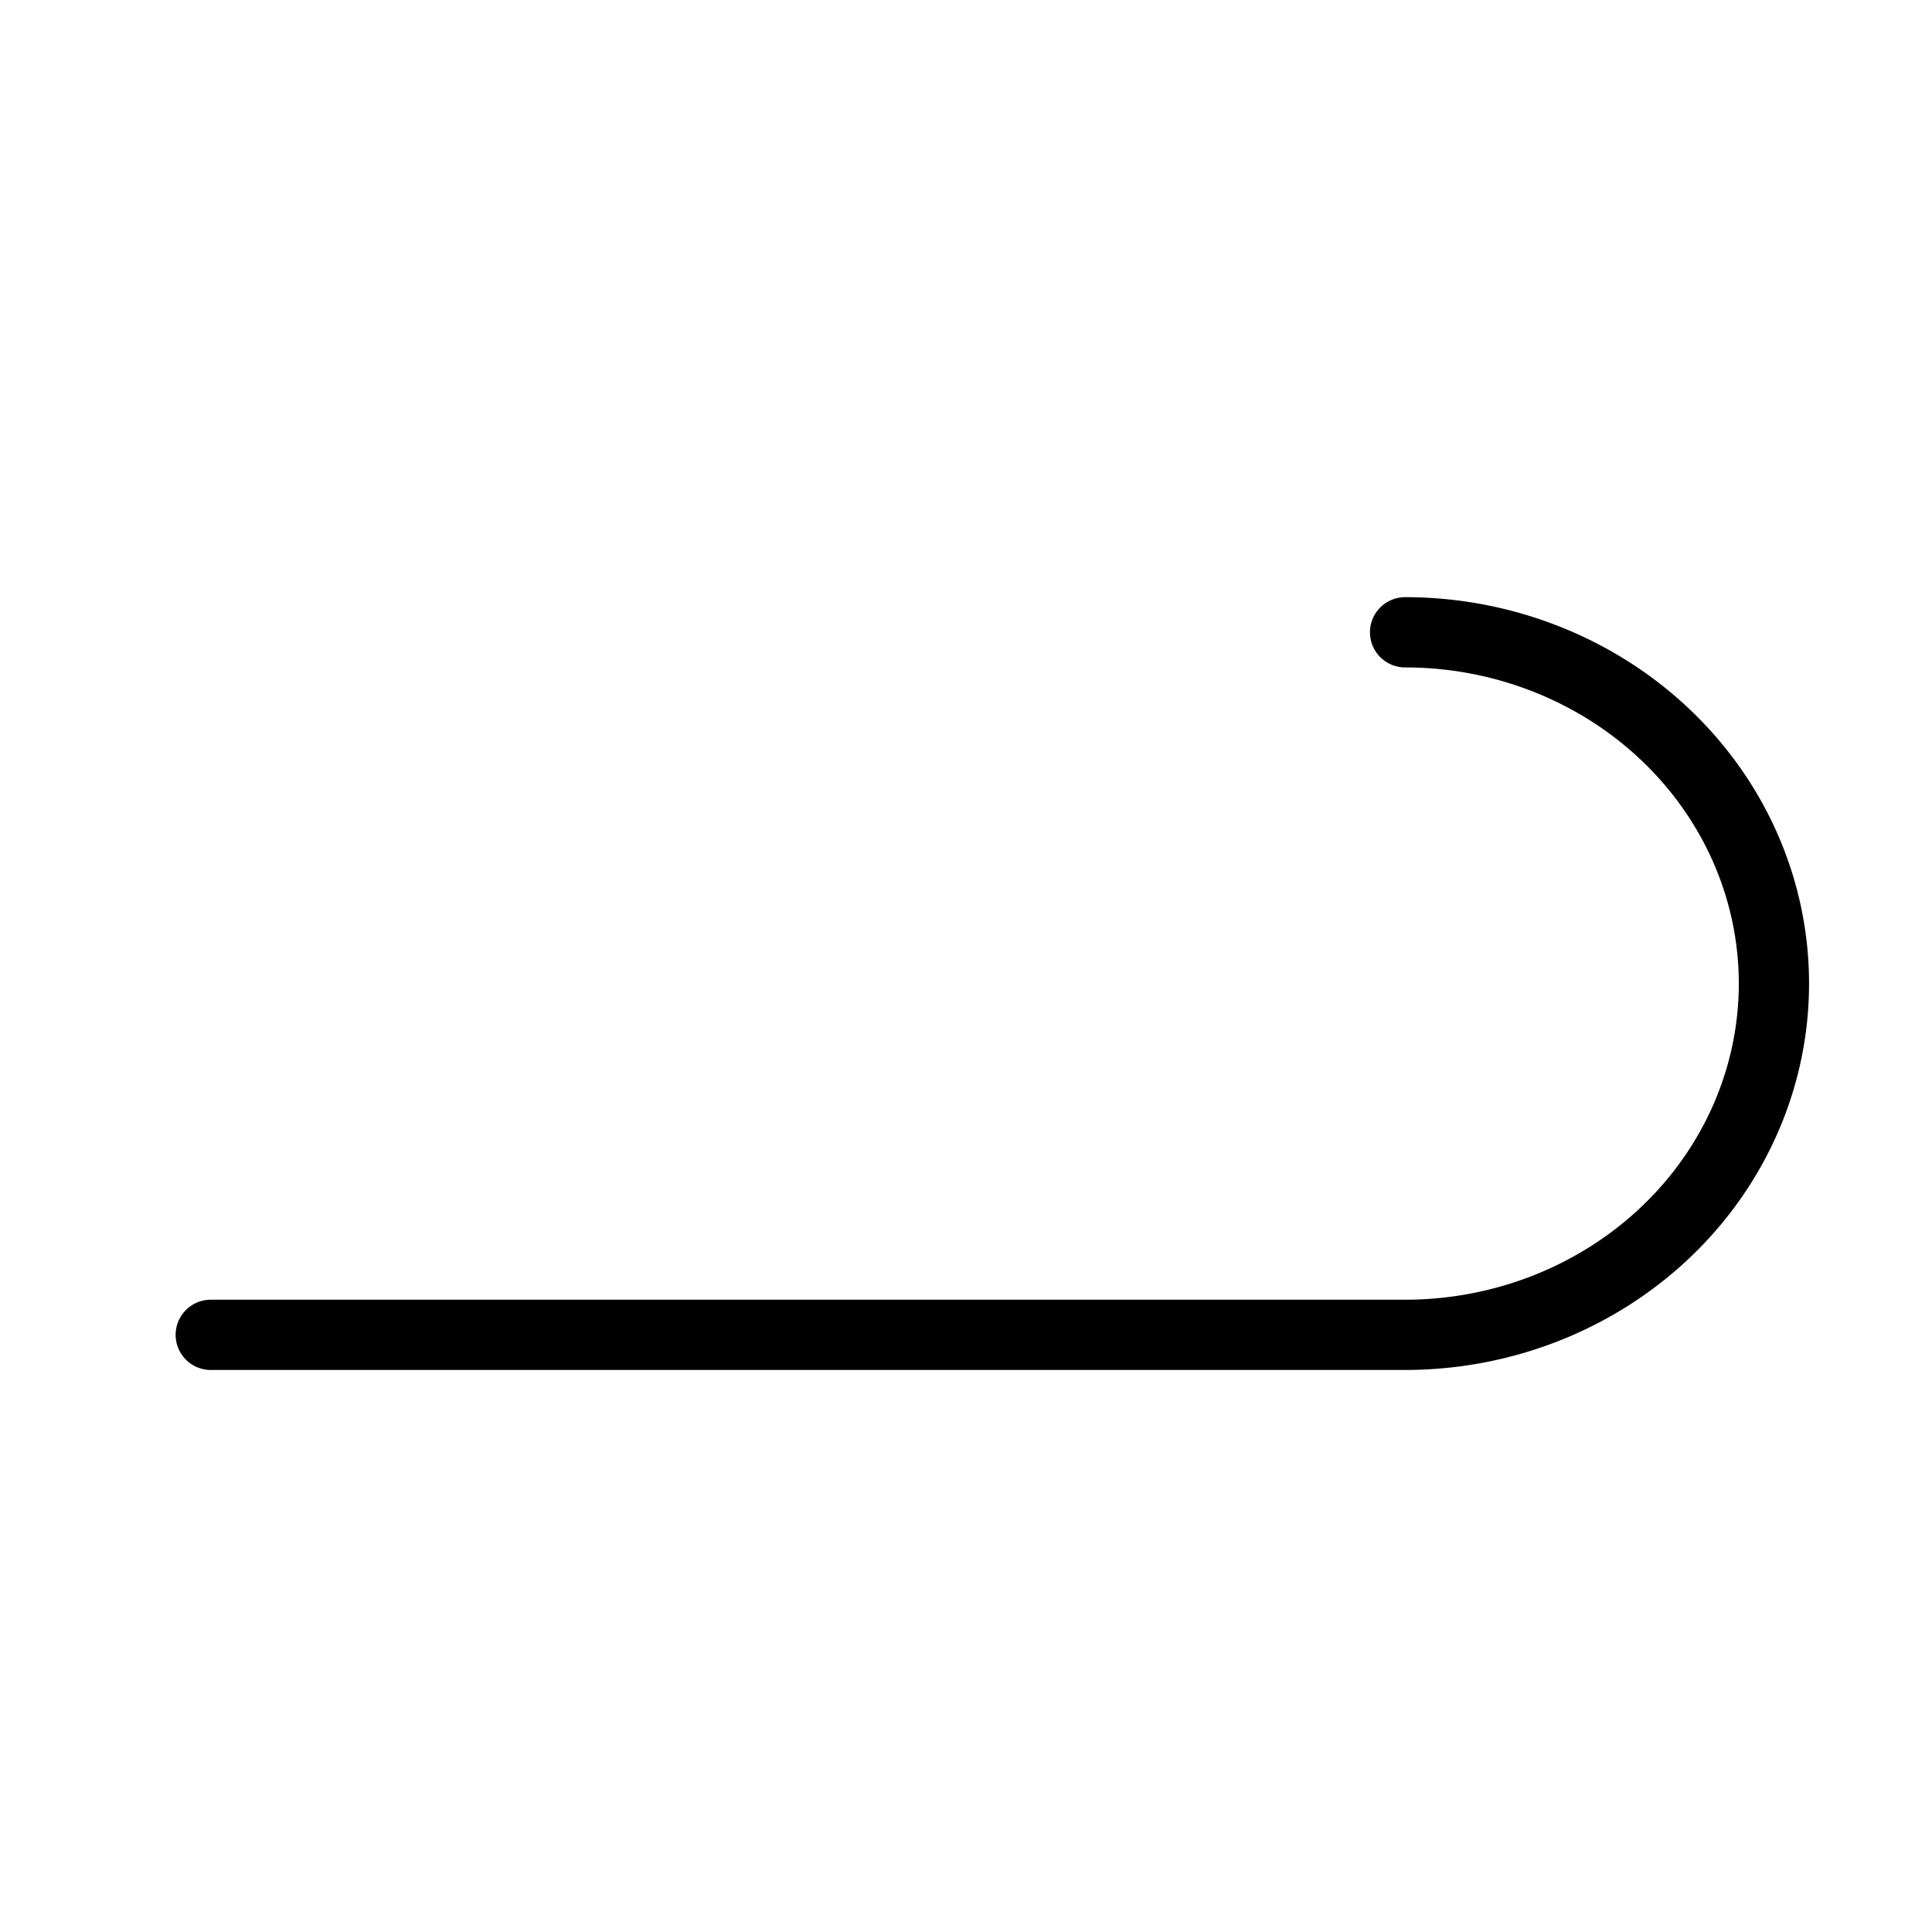 <?xml version='1.0' encoding='UTF-8'?>
<svg:svg xmlns:dc="http://purl.org/dc/elements/1.1/" xmlns:cc="http://creativecommons.org/ns#" xmlns:rdf="http://www.w3.org/1999/02/22-rdf-syntax-ns#" xmlns:svg="http://www.w3.org/2000/svg" version="1.1" width="55" height="55" viewBox="0 0 55 55" id="svg3012">
  <svg:title>Clouds of the genera Cirrus, Cirrocumulus and Cirrostratus: Cirrus fibratus, sometimes uncinus, not progressively invading the sky</svg:title>
  <svg:desc>WMO international weather symbol: Clouds of the genera Cirrus, Cirrocumulus and Cirrostratus: Cirrus in the form of filaments, strands or hooks, not progressively invading the sky</svg:desc>
  <svg:path d="M 6,38 H 40 A 10.5,10 0 0 0 40,18" id="path3020" style="fill:none;stroke:#000000;stroke-width:2;stroke-linecap:round;stroke-linejoin:round;stroke-miterlimit:4;stroke-dasharray:none"/>
</svg:svg>
